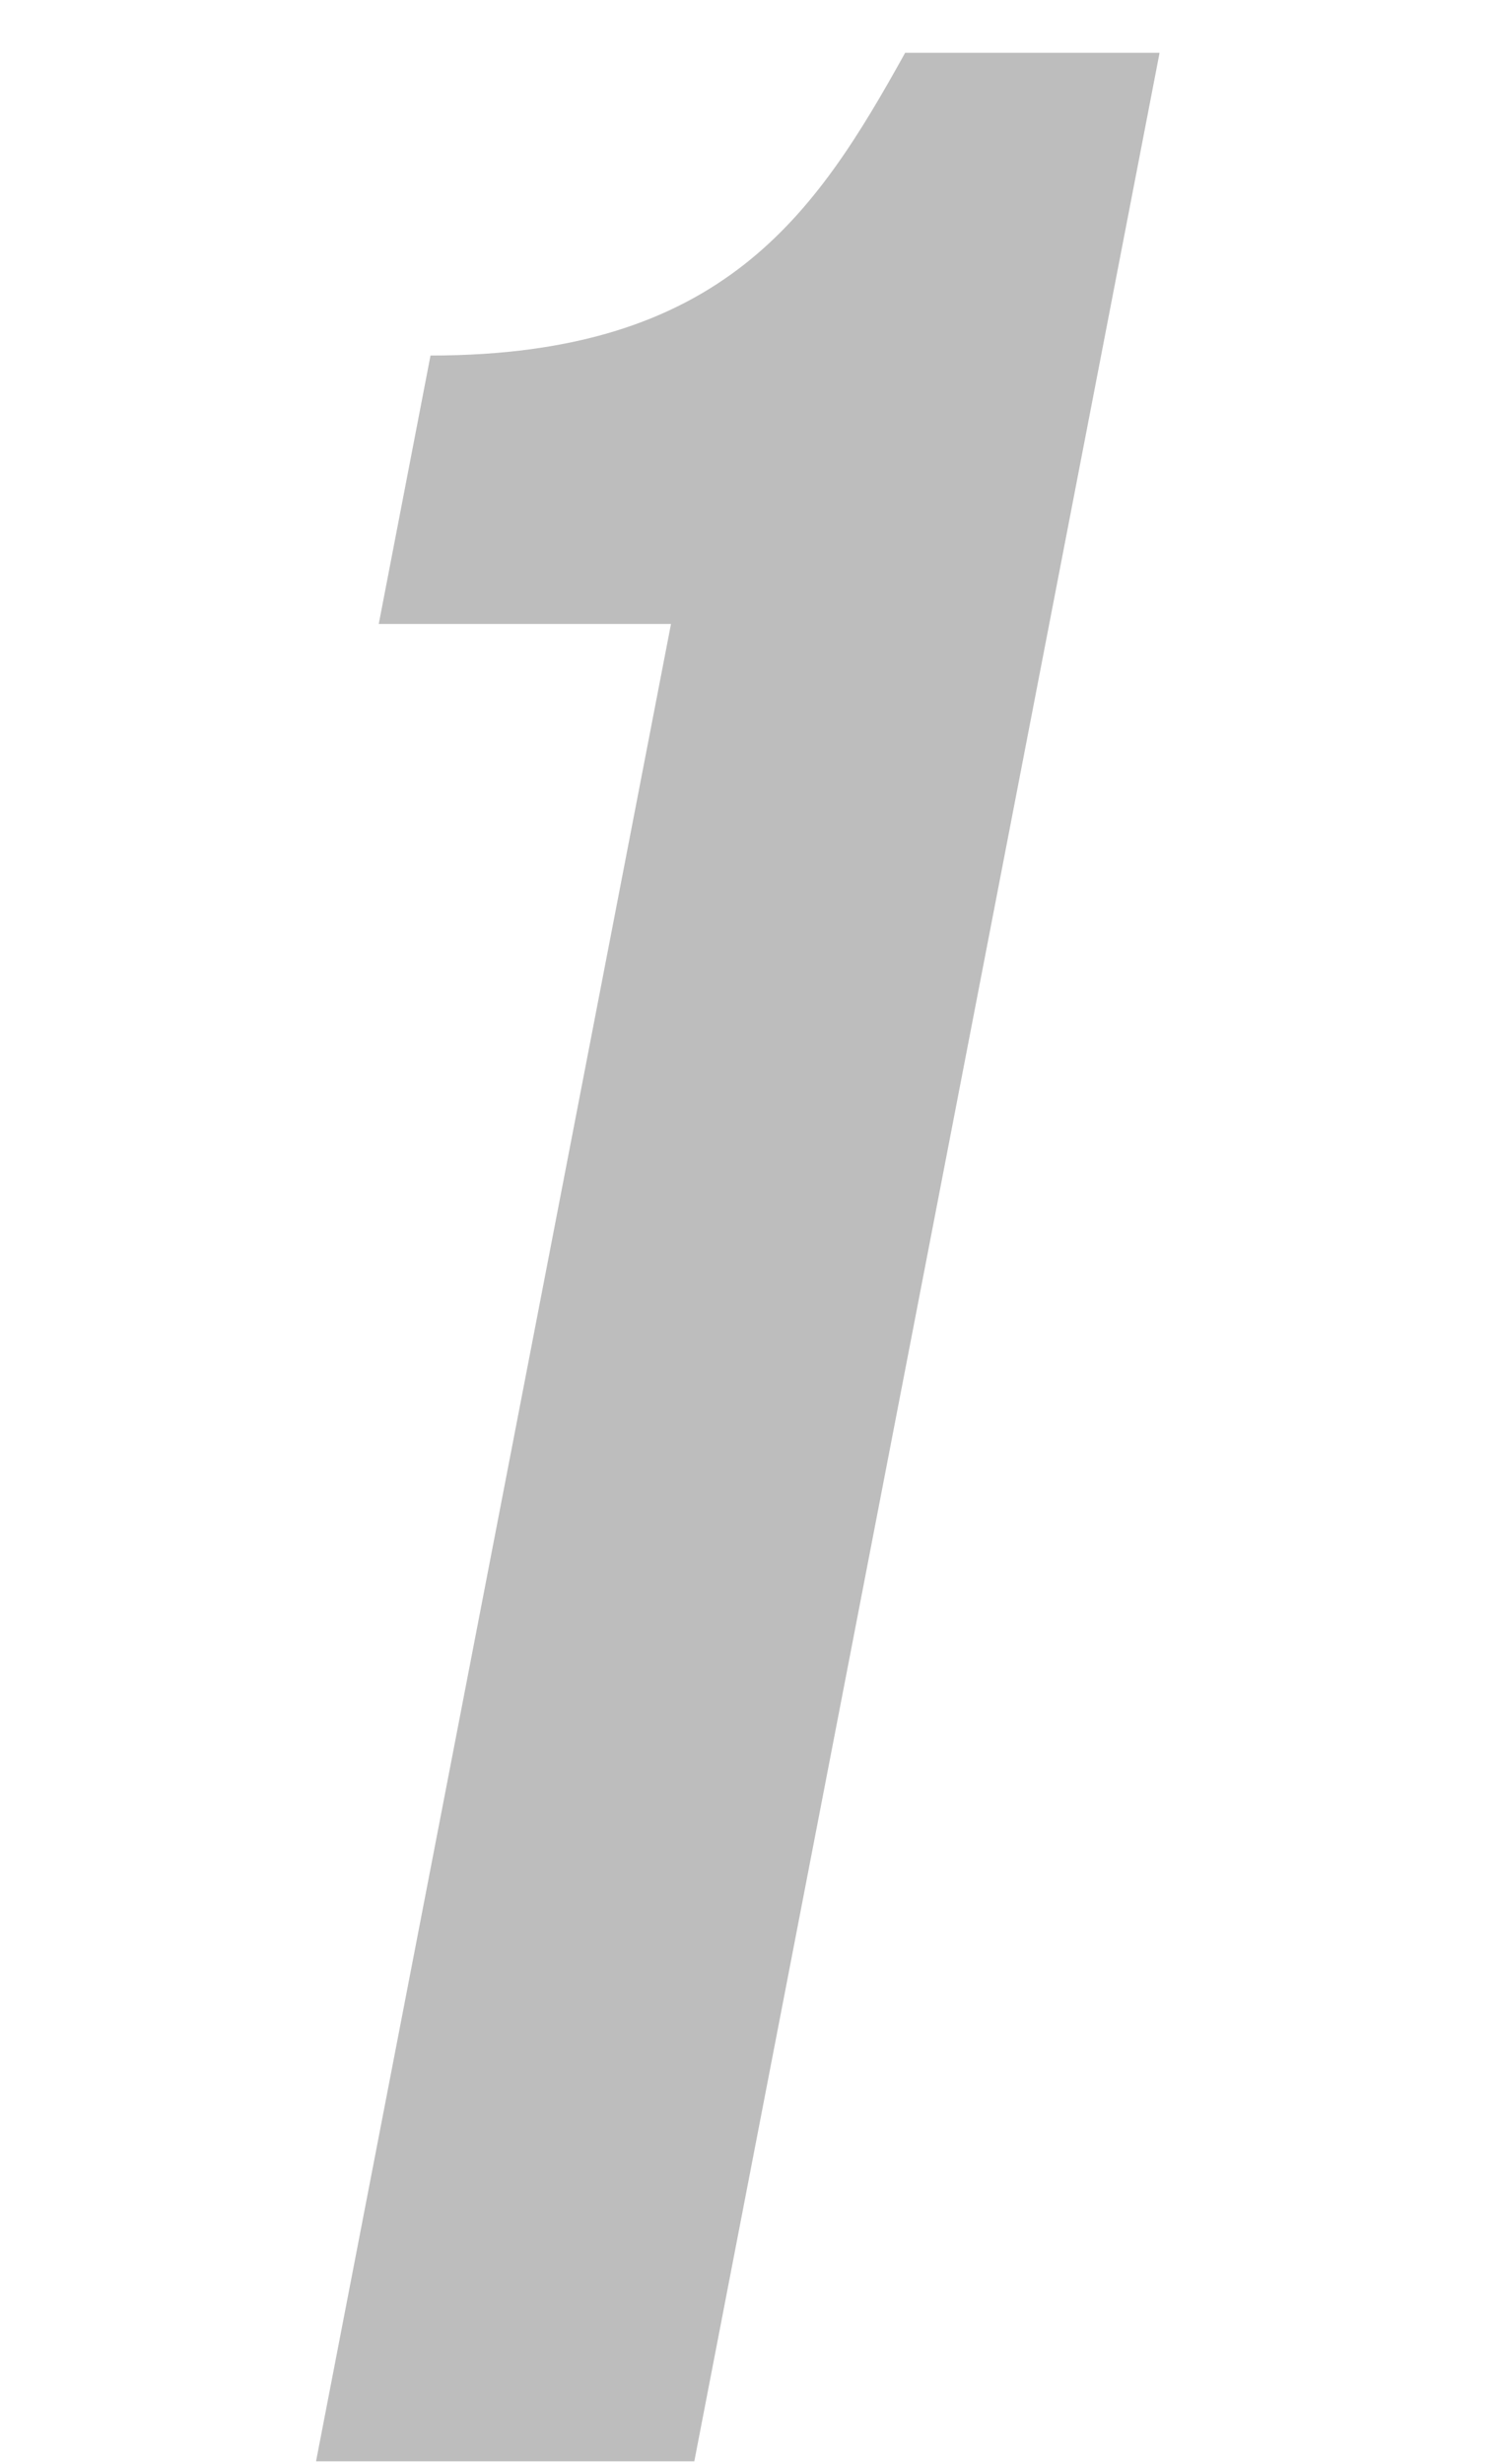 <svg xmlns="http://www.w3.org/2000/svg" xmlns:xlink="http://www.w3.org/1999/xlink" width="28.48" height="46.75" viewBox="0 0 28.48 46.75"><defs><clipPath id="a"><rect width="28.48" height="46.75" transform="translate(2971 3972)" fill="#fff"/></clipPath><clipPath id="b"><rect width="16.018" height="45.704" fill="none"/></clipPath><clipPath id="c"><rect width="16.018" height="45.704" transform="translate(0 0)" fill="none"/></clipPath></defs><g transform="translate(-2971 -3972)" clip-path="url(#a)"><g transform="translate(2977 3973)"><g clip-path="url(#b)"><g clip-path="url(#c)"><g opacity="0.26"><g clip-path="url(#c)"><path d="M2.174,5.746c5.552,0,7.309-2.677,9.013-5.746h4.83L7.182,45.705H0L6.74,10.839H1.191Z"/></g></g></g></g></g></g></svg>